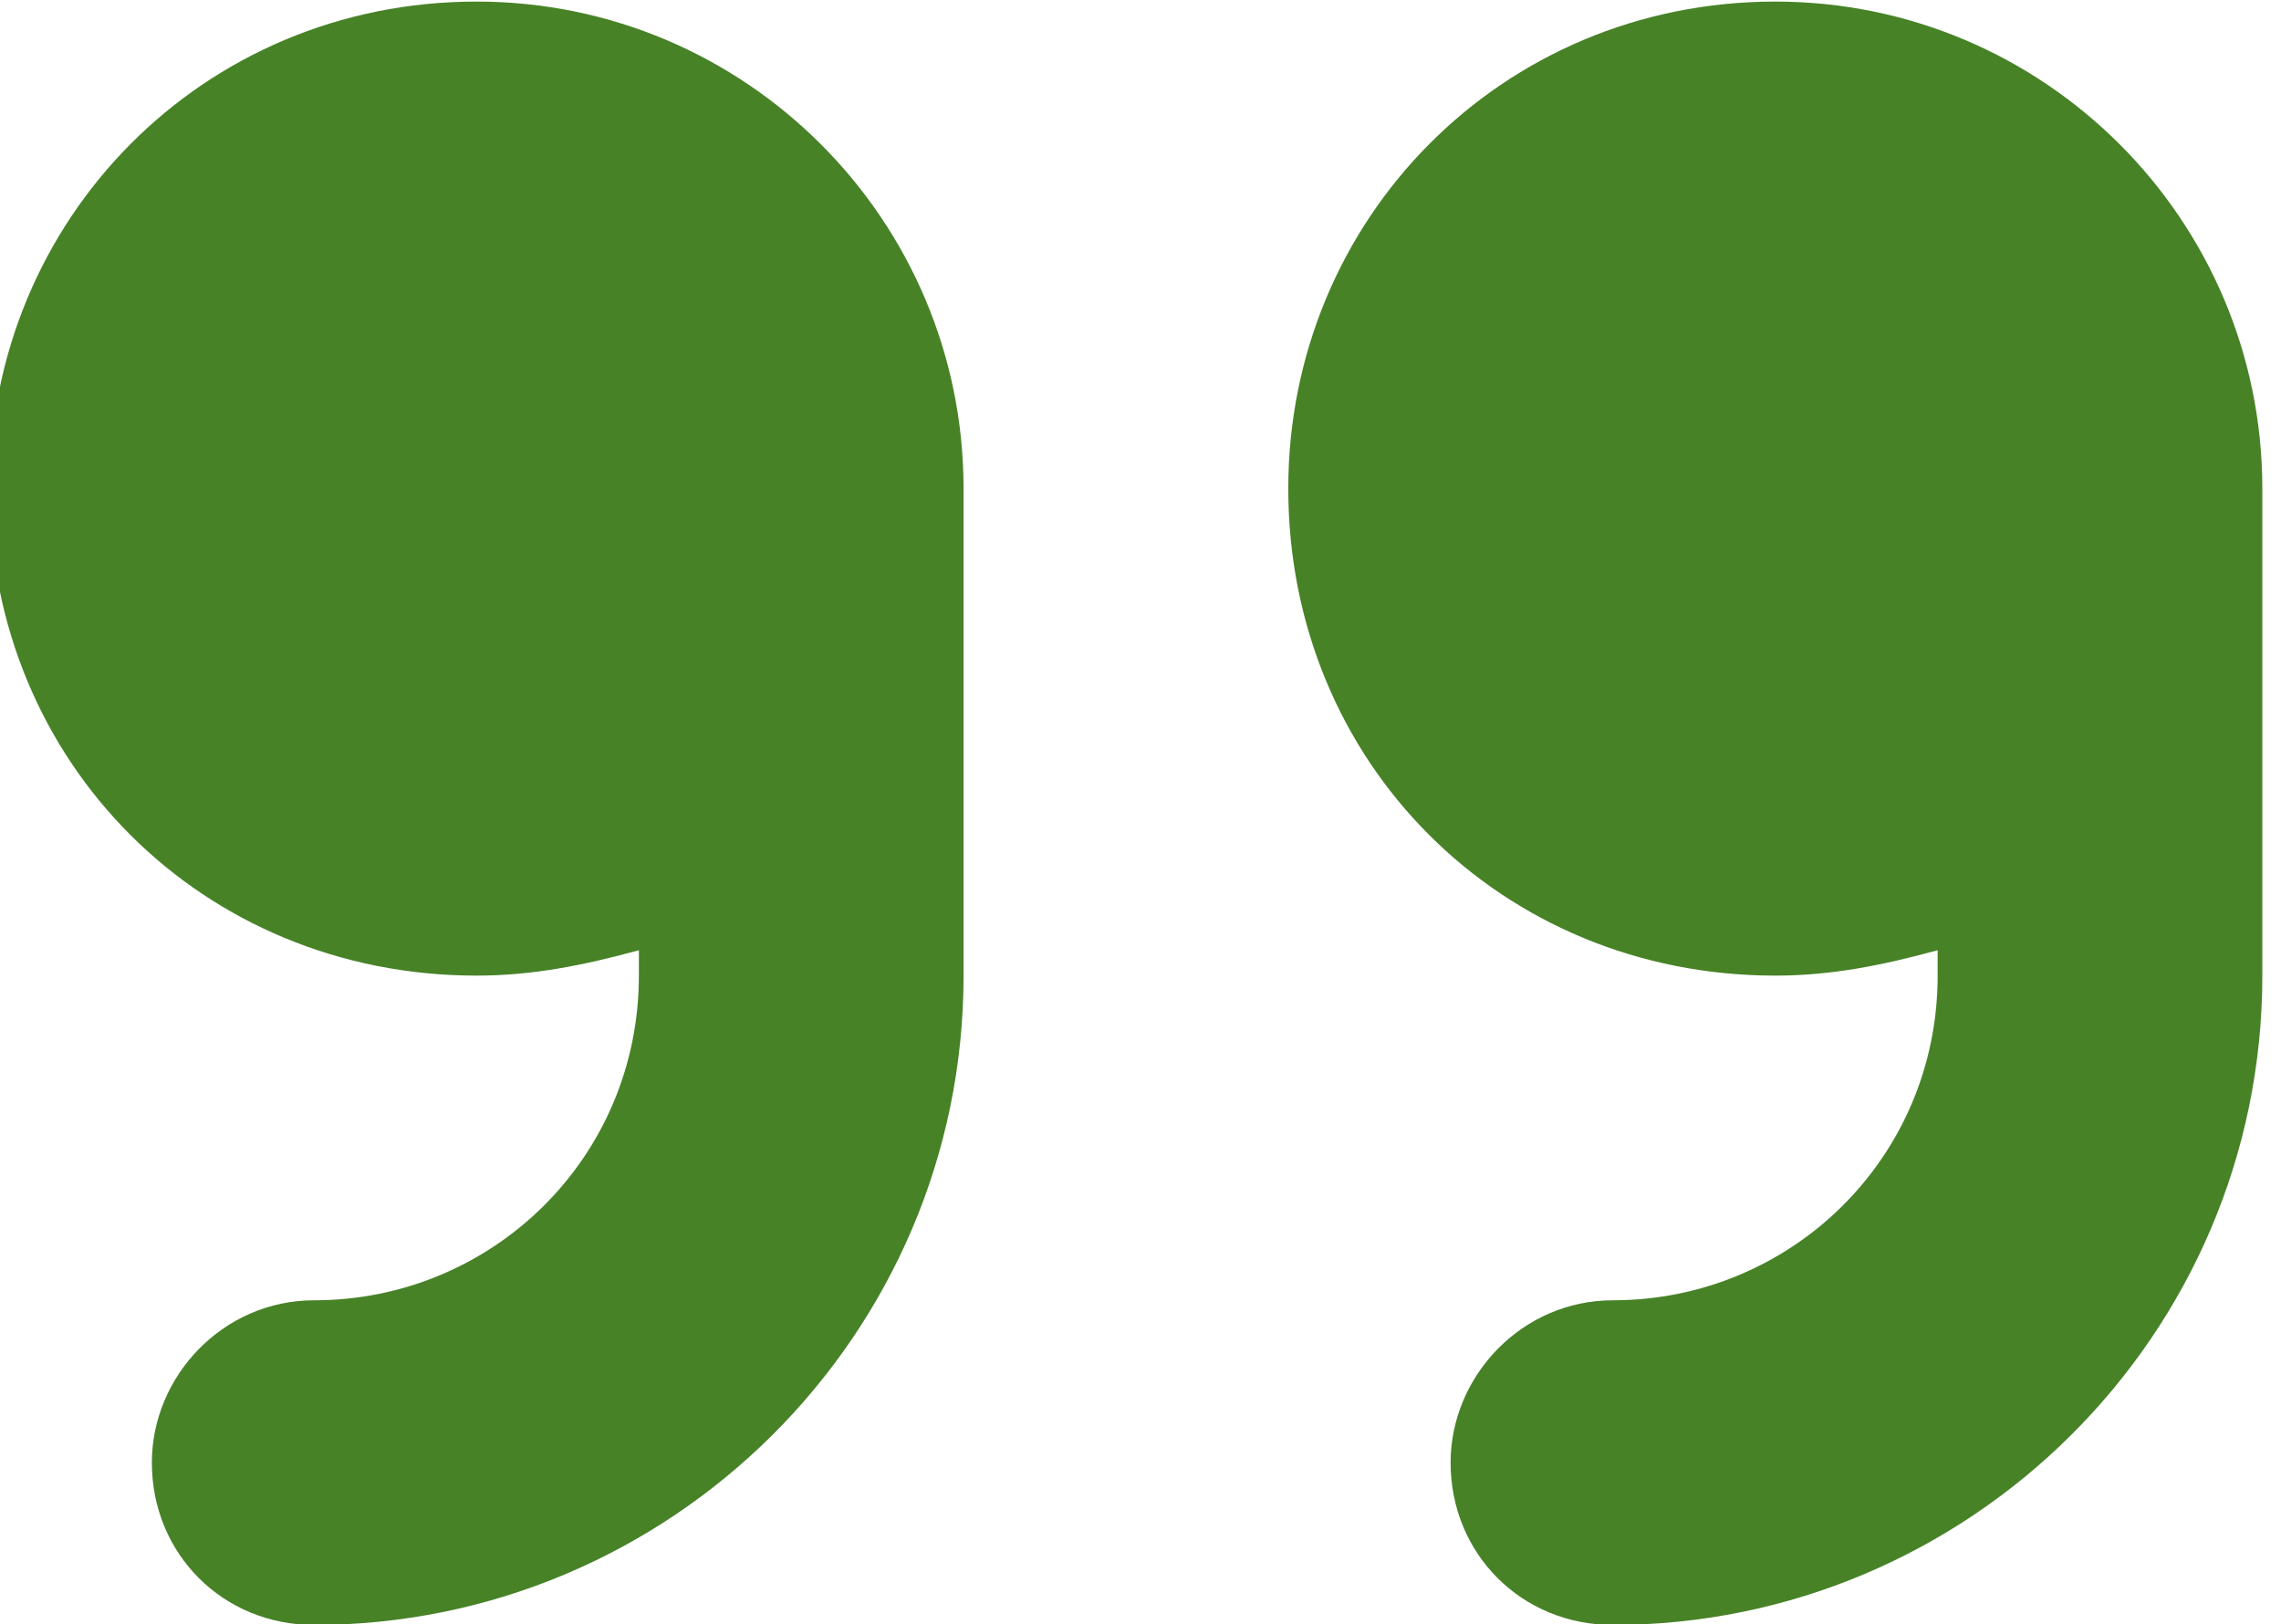 <?xml version="1.0" encoding="UTF-8"?>
<!DOCTYPE svg PUBLIC "-//W3C//DTD SVG 1.1//EN" "http://www.w3.org/Graphics/SVG/1.1/DTD/svg11.dtd">
<!-- Creator: CorelDRAW -->
<svg xmlns="http://www.w3.org/2000/svg" xml:space="preserve" width="11.152mm" height="7.942mm" version="1.1" style="shape-rendering:geometricPrecision; text-rendering:geometricPrecision; image-rendering:optimizeQuality; fill-rule:evenodd; clip-rule:evenodd"
viewBox="0 0 1115.22 794.24"
 xmlns:xlink="http://www.w3.org/1999/xlink"
 xmlns:xodm="http://www.corel.com/coreldraw/odm/2003">
 <defs>
  <style type="text/css">
   <![CDATA[
    .fil0 {fill:none}
    .fil1 {fill:#478227;fill-rule:nonzero}
   ]]>
  </style>
 </defs>
 <g id="Camada_x0020_1">
  <rect class="fil0" x="-1.19" y="1.31" width="1111.24" height="793.74"/>
  <path id="quote.svg" class="fil1" d="M232.98 0.77c131.47,0 238.12,106.67 238.12,238.13l0 238.13c0,176.11 -143.86,317.5 -317.5,317.5 -44.64,0 -79.37,-34.73 -79.37,-79.38 0,-42.17 34.73,-79.37 79.37,-79.37 86.82,0 158.75,-69.46 158.75,-158.75l0 -12.41c-27.28,7.44 -52.09,12.41 -79.37,12.41 -133.95,0 -238.13,-104.18 -238.13,-238.13 0,-131.46 104.18,-238.13 238.13,-238.13zm873.13 238.13l0 238.13c0,176.11 -143.87,317.5 -317.5,317.5 -44.65,0 -79.38,-34.73 -79.38,-79.38 0,-42.17 34.73,-79.37 79.38,-79.37 86.81,0 158.75,-69.46 158.75,-158.75l0 -12.41c-27.29,7.44 -52.1,12.41 -79.38,12.41 -133.95,0 -238.12,-104.18 -238.12,-238.13 0,-131.46 104.17,-238.13 238.12,-238.13 131.47,0 238.13,106.67 238.13,238.13z"/>
 </g>
</svg>
